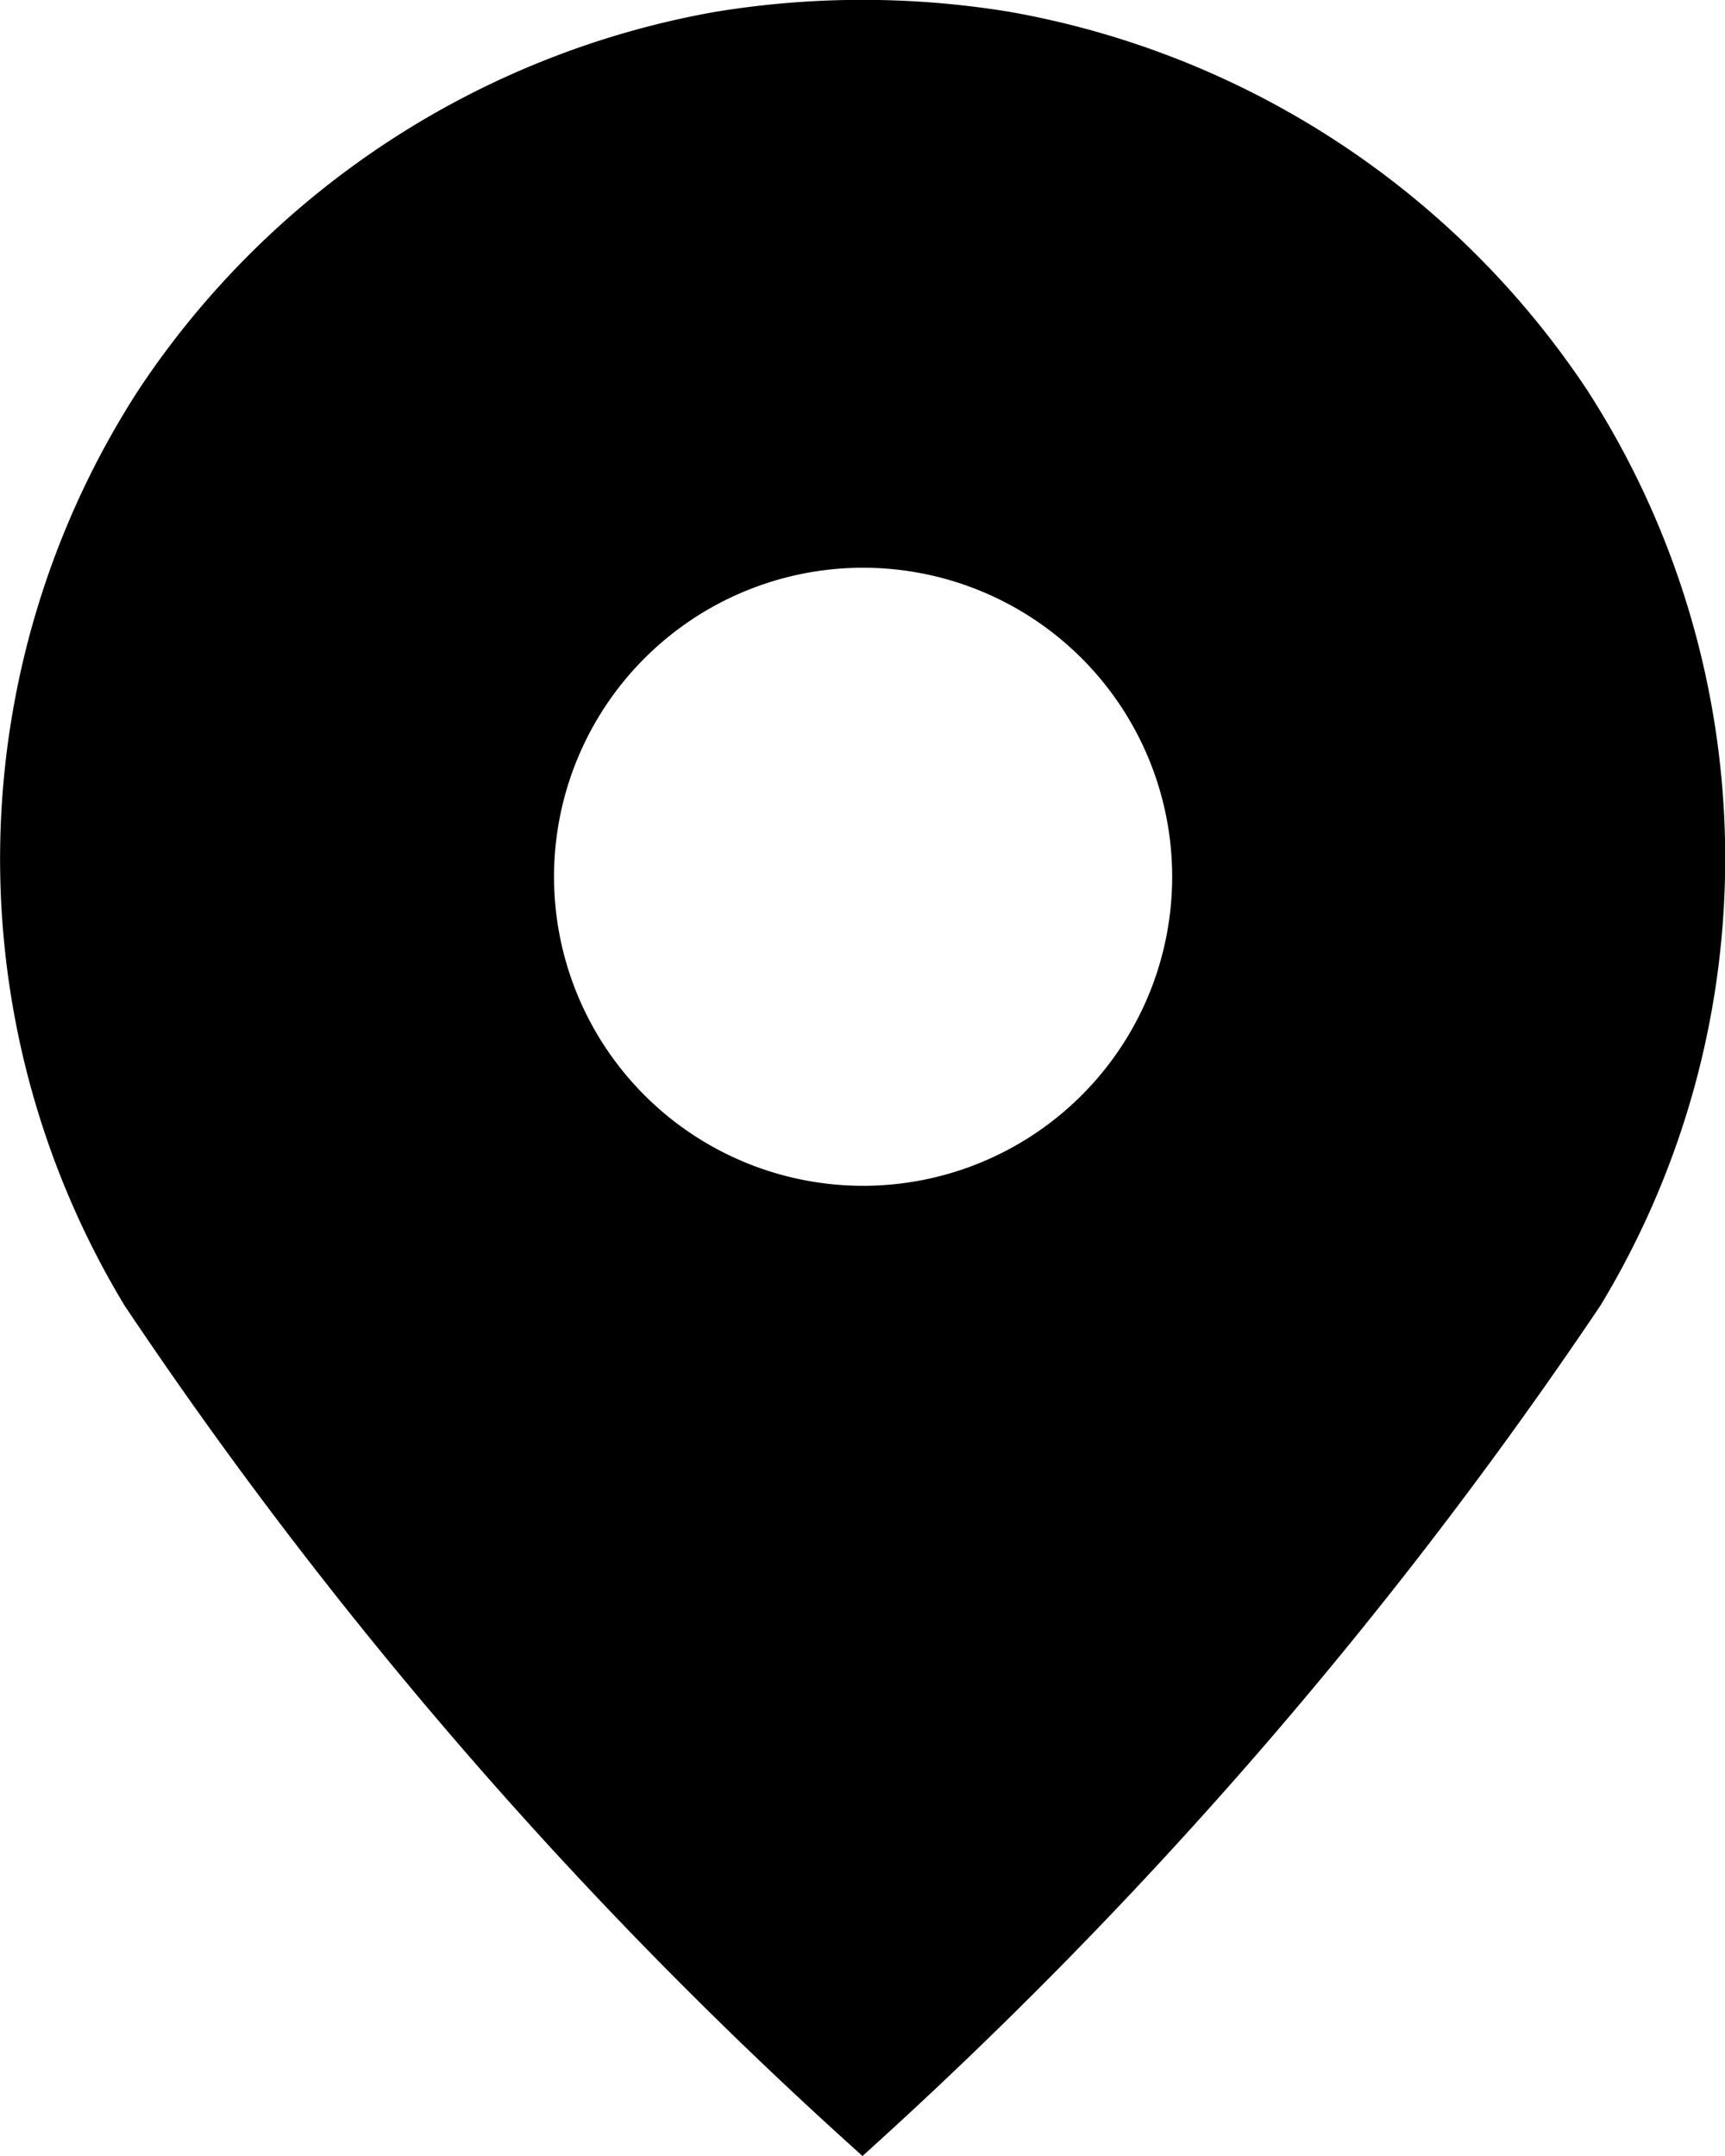 <svg viewBox="0 0 28.8 36" xmlns="http://www.w3.org/2000/svg"><path d="M26.49 6.5A14.63 14.63 0 0 0 16.87.2a15.17 15.17 0 0 0-4.94 0 14.61 14.61 0 0 0-9.61 6.3 14.42 14.42 0 0 0-.24 15.3A75.51 75.51 0 0 0 14.4 36a76.88 76.88 0 0 0 12.32-14.2 14.42 14.42 0 0 0-.23-15.3ZM14.4 19.8a5.16 5.16 0 1 1 5.17-5.16 5.16 5.16 0 0 1-5.16 5.16Z"/></svg>